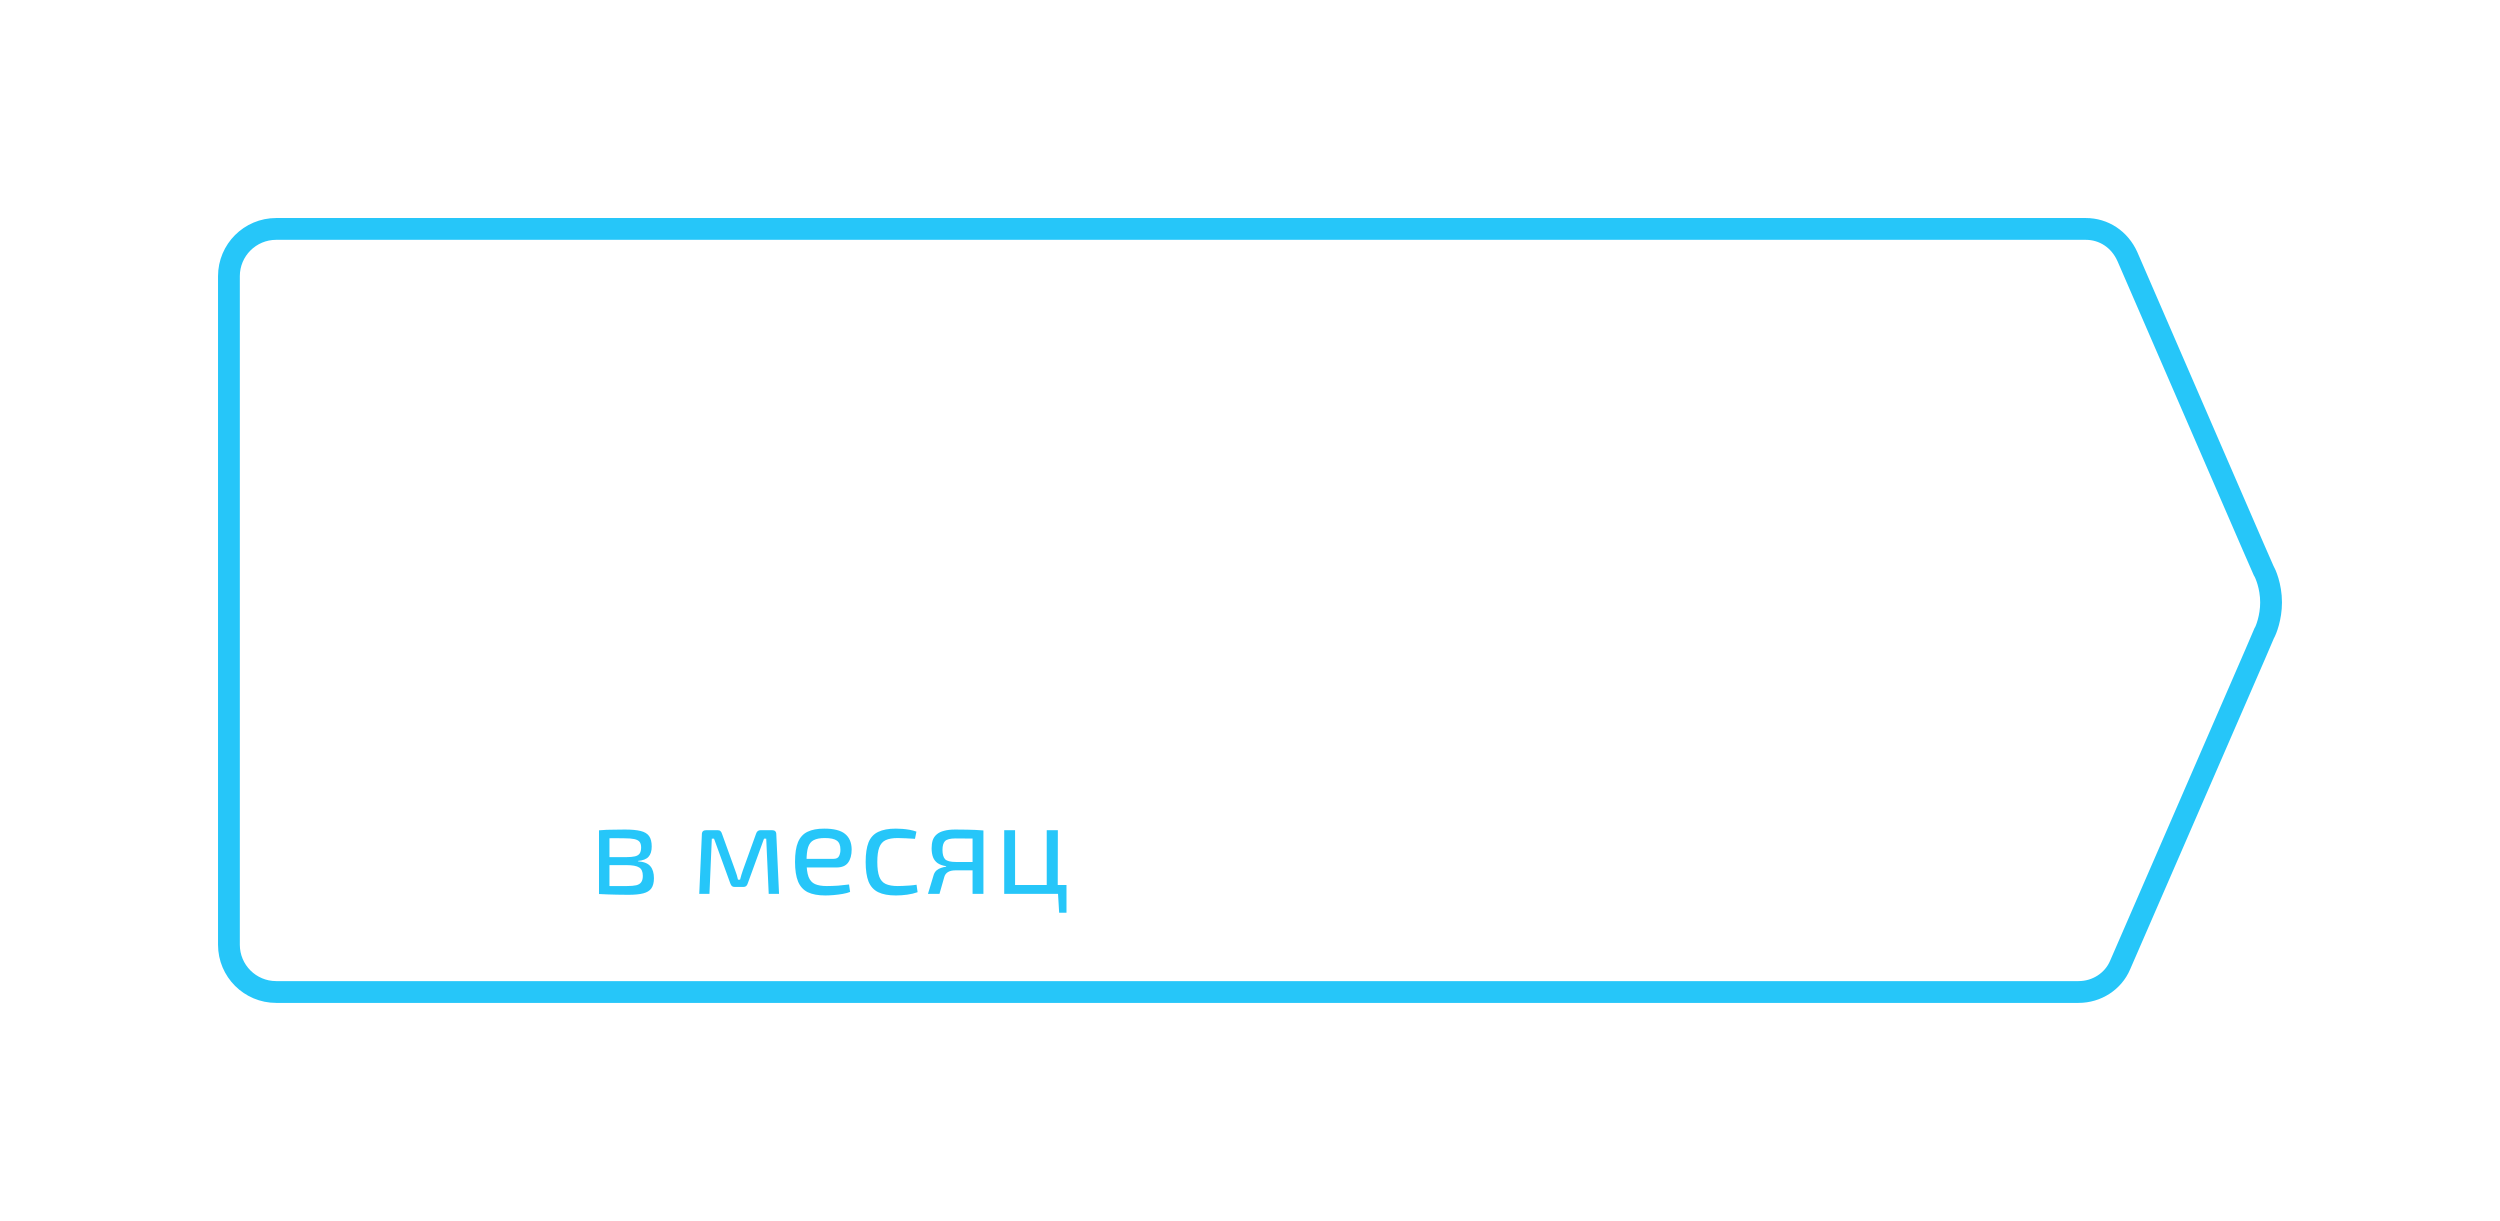 <?xml version="1.0" encoding="UTF-8"?> <svg xmlns="http://www.w3.org/2000/svg" width="344" height="168" viewBox="0 0 344 168" fill="none"> <g filter="url(#filter0_d_225_360)"> <path d="M311.614 87.028L311.561 87.115L311.521 87.209L310.324 90.002L310.321 90.009L291.724 132.802L291.724 132.802L291.721 132.809C290.766 135.038 288.522 136.5 286 136.5L284.4 136.5L267 136.5L259.7 136.5L38 136.5C34.41 136.5 31.5 133.59 31.5 130L31.5 38C31.5 34.41 34.41 31.5 38 31.5L284.4 31.5L287 31.5C289.48 31.5 291.657 32.926 292.728 35.306C292.729 35.308 292.73 35.311 292.731 35.314L310.024 75.197L310.026 75.201L311.426 78.401L311.464 78.489L311.514 78.572C311.693 78.871 312.5 80.607 312.5 82.9C312.5 83.939 312.326 84.903 312.116 85.664C312.012 86.043 311.901 86.363 311.804 86.608C311.756 86.73 311.712 86.829 311.677 86.904C311.659 86.942 311.644 86.972 311.633 86.994C311.631 86.997 311.629 87 311.628 87.003C311.624 87.01 311.621 87.015 311.619 87.019L311.615 87.026C311.614 87.028 311.614 87.028 311.614 87.028Z" fill="white" stroke="#26C6F9" stroke-width="3"></path> <path d="M85.986 114.144C86.898 114.144 87.618 114.21 88.146 114.342C88.686 114.474 89.076 114.708 89.316 115.044C89.556 115.38 89.676 115.86 89.676 116.484C89.676 117.108 89.526 117.582 89.226 117.906C88.938 118.218 88.458 118.404 87.786 118.464V118.518C88.602 118.578 89.172 118.806 89.496 119.202C89.82 119.586 89.982 120.132 89.982 120.84C89.982 121.44 89.862 121.908 89.622 122.244C89.394 122.568 89.022 122.796 88.506 122.928C88.002 123.06 87.324 123.126 86.472 123.126C85.86 123.126 85.326 123.12 84.87 123.108C84.414 123.108 83.994 123.096 83.61 123.072C83.238 123.06 82.842 123.042 82.422 123.018L82.638 121.884C82.878 121.896 83.322 121.908 83.97 121.92C84.618 121.92 85.38 121.92 86.256 121.92C86.796 121.92 87.228 121.884 87.552 121.812C87.876 121.728 88.104 121.584 88.236 121.38C88.38 121.176 88.452 120.888 88.452 120.516C88.452 119.952 88.284 119.568 87.948 119.364C87.612 119.148 87.018 119.04 86.166 119.04H82.62V117.942H86.166C86.67 117.942 87.072 117.906 87.372 117.834C87.672 117.762 87.888 117.63 88.02 117.438C88.152 117.234 88.218 116.958 88.218 116.61C88.218 116.274 88.146 116.016 88.002 115.836C87.858 115.656 87.618 115.53 87.282 115.458C86.946 115.386 86.496 115.35 85.932 115.35C85.416 115.338 84.948 115.332 84.528 115.332C84.12 115.332 83.76 115.338 83.448 115.35C83.136 115.35 82.866 115.362 82.638 115.386L82.422 114.252C82.794 114.216 83.148 114.192 83.484 114.18C83.82 114.168 84.186 114.162 84.582 114.162C84.978 114.15 85.446 114.144 85.986 114.144ZM83.862 114.252V123.018H82.422V114.252H83.862ZM106.243 114.234C106.627 114.234 106.819 114.426 106.819 114.81L107.197 123H105.775L105.433 115.404H105.127L102.895 121.542C102.847 121.698 102.775 121.824 102.679 121.92C102.583 122.004 102.451 122.046 102.283 122.046H101.095C100.927 122.046 100.795 122.004 100.699 121.92C100.615 121.824 100.543 121.698 100.483 121.542L98.251 115.404H97.945L97.621 123H96.217L96.577 114.81C96.577 114.426 96.775 114.234 97.171 114.234H98.755C98.923 114.234 99.049 114.276 99.133 114.36C99.229 114.444 99.301 114.57 99.349 114.738L101.167 119.778C101.251 119.994 101.323 120.204 101.383 120.408C101.443 120.612 101.497 120.822 101.545 121.038H101.833C101.893 120.81 101.953 120.594 102.013 120.39C102.073 120.186 102.139 119.982 102.211 119.778L104.029 114.738C104.137 114.402 104.341 114.234 104.641 114.234H106.243ZM113.409 114.018C114.729 114.018 115.683 114.258 116.271 114.738C116.871 115.218 117.177 115.932 117.189 116.88C117.189 117.66 117.021 118.272 116.685 118.716C116.361 119.148 115.833 119.364 115.101 119.364H109.971V118.176H114.705C115.089 118.176 115.341 118.044 115.461 117.78C115.593 117.504 115.653 117.204 115.641 116.88C115.641 116.316 115.479 115.914 115.155 115.674C114.831 115.434 114.273 115.314 113.481 115.314C112.845 115.314 112.341 115.41 111.969 115.602C111.609 115.782 111.351 116.106 111.195 116.574C111.051 117.03 110.979 117.672 110.979 118.5C110.979 119.436 111.069 120.15 111.249 120.642C111.441 121.134 111.741 121.47 112.149 121.65C112.557 121.83 113.097 121.92 113.769 121.92C114.249 121.92 114.765 121.902 115.317 121.866C115.881 121.818 116.385 121.764 116.829 121.704L116.973 122.73C116.709 122.838 116.373 122.928 115.965 123C115.557 123.072 115.137 123.126 114.705 123.162C114.285 123.198 113.907 123.216 113.571 123.216C112.575 123.216 111.765 123.066 111.141 122.766C110.529 122.454 110.085 121.962 109.809 121.29C109.533 120.606 109.395 119.706 109.395 118.59C109.395 117.438 109.533 116.532 109.809 115.872C110.097 115.2 110.535 114.726 111.123 114.45C111.711 114.162 112.473 114.018 113.409 114.018ZM123.273 114.018C123.537 114.018 123.831 114.03 124.155 114.054C124.491 114.078 124.827 114.12 125.163 114.18C125.499 114.24 125.811 114.324 126.099 114.432L125.901 115.422C125.505 115.386 125.085 115.362 124.641 115.35C124.209 115.326 123.837 115.314 123.525 115.314C122.841 115.314 122.289 115.41 121.869 115.602C121.461 115.794 121.167 116.13 120.987 116.61C120.807 117.09 120.717 117.756 120.717 118.608C120.717 119.46 120.807 120.132 120.987 120.624C121.167 121.104 121.461 121.44 121.869 121.632C122.289 121.824 122.841 121.92 123.525 121.92C123.705 121.92 123.939 121.914 124.227 121.902C124.527 121.89 124.839 121.872 125.163 121.848C125.499 121.824 125.817 121.788 126.117 121.74L126.261 122.766C125.829 122.922 125.349 123.036 124.821 123.108C124.305 123.18 123.789 123.216 123.273 123.216C122.265 123.216 121.455 123.066 120.843 122.766C120.231 122.466 119.787 121.98 119.511 121.308C119.247 120.636 119.115 119.736 119.115 118.608C119.115 117.48 119.247 116.58 119.511 115.908C119.787 115.236 120.231 114.756 120.843 114.468C121.455 114.168 122.265 114.018 123.273 114.018ZM131.449 114.144C132.109 114.144 132.655 114.15 133.087 114.162C133.519 114.162 133.903 114.174 134.239 114.198C134.587 114.21 134.947 114.234 135.319 114.27L135.103 115.44C134.971 115.416 134.575 115.398 133.915 115.386C133.267 115.374 132.457 115.368 131.485 115.368C130.753 115.368 130.267 115.494 130.027 115.746C129.799 115.986 129.685 116.388 129.685 116.952C129.685 117.54 129.805 117.966 130.045 118.23C130.297 118.482 130.795 118.608 131.539 118.608H135.121L135.157 119.742C135.025 119.742 134.803 119.748 134.491 119.76C134.179 119.76 133.771 119.76 133.267 119.76C132.763 119.76 132.163 119.76 131.467 119.76C131.047 119.76 130.705 119.838 130.441 119.994C130.189 120.15 130.021 120.372 129.937 120.66L129.271 123H127.687L128.479 120.372C128.563 120.12 128.695 119.916 128.875 119.76C129.067 119.604 129.277 119.49 129.505 119.418C129.745 119.334 129.973 119.28 130.189 119.256V119.184C129.709 119.112 129.319 118.974 129.019 118.77C128.731 118.566 128.521 118.296 128.389 117.96C128.257 117.612 128.191 117.204 128.191 116.736C128.191 116.328 128.239 115.962 128.335 115.638C128.443 115.314 128.623 115.044 128.875 114.828C129.127 114.6 129.463 114.432 129.883 114.324C130.303 114.204 130.825 114.144 131.449 114.144ZM135.319 114.27V123H133.825V114.27H135.319ZM139.674 114.234V123H138.18V114.234H139.674ZM146.748 121.776V123H139.548L139.53 121.776H146.748ZM145.56 114.234L145.542 123H144.03V114.234H145.56ZM146.748 122.91V125.592H145.74L145.578 122.91H146.748Z" fill="#26C6F9"></path> </g> <defs> <filter id="filter0_d_225_360" x="0" y="0" width="344" height="168" filterUnits="userSpaceOnUse" color-interpolation-filters="sRGB"> <feFlood flood-opacity="0" result="BackgroundImageFix"></feFlood> <feColorMatrix in="SourceAlpha" type="matrix" values="0 0 0 0 0 0 0 0 0 0 0 0 0 0 0 0 0 0 127 0" result="hardAlpha"></feColorMatrix> <feOffset></feOffset> <feGaussianBlur stdDeviation="15"></feGaussianBlur> <feColorMatrix type="matrix" values="0 0 0 0 0 0 0 0 0 0 0 0 0 0 0 0 0 0 0.1 0"></feColorMatrix> <feBlend mode="normal" in2="BackgroundImageFix" result="effect1_dropShadow_225_360"></feBlend> <feBlend mode="normal" in="SourceGraphic" in2="effect1_dropShadow_225_360" result="shape"></feBlend> </filter> </defs> </svg> 